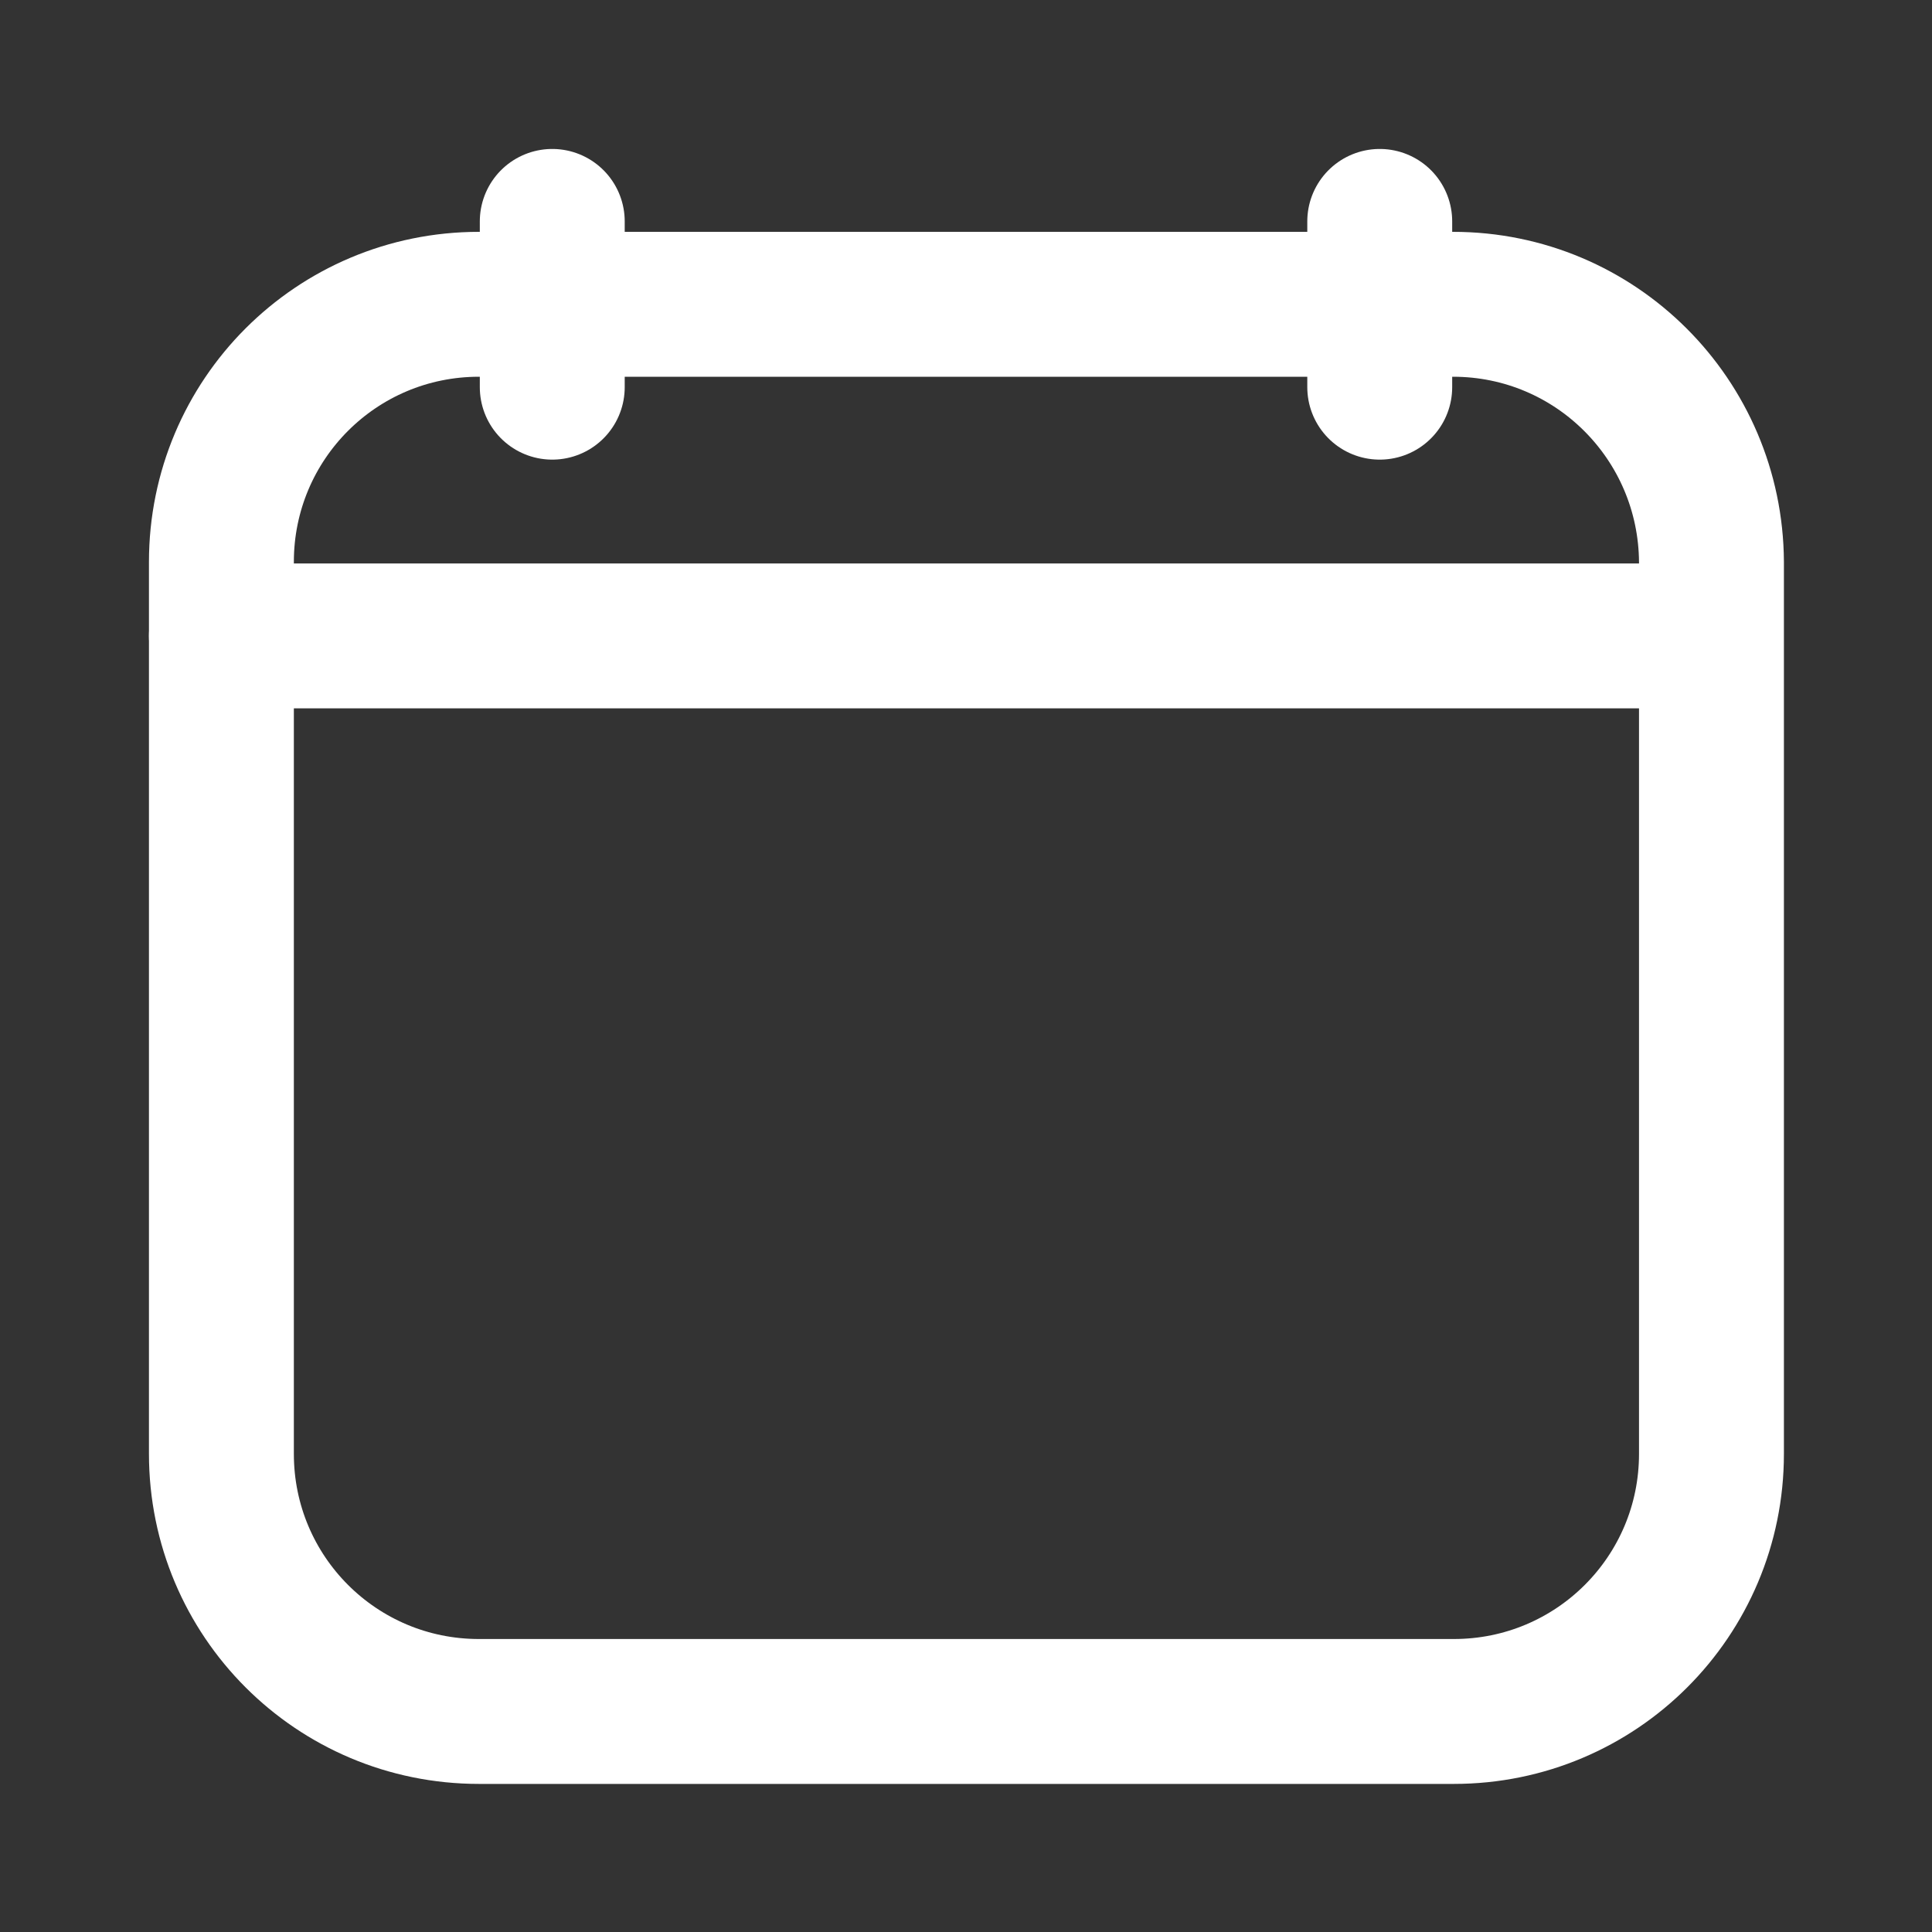 <?xml version="1.0" encoding="UTF-8"?> <svg xmlns="http://www.w3.org/2000/svg" width="20" height="20" viewBox="0 0 20 20" fill="none"><rect x="0" y="0" width="20" height="20" fill="#333333" stroke="none"/> <path d="M5.717 4.008V2.292" stroke="white" stroke-width="1.5" stroke-linecap="round" stroke-linejoin="round"></path> <path d="M14.283 4.008V2.292" stroke="white" stroke-width="1.5" stroke-linecap="round" stroke-linejoin="round"></path> <path d="M15.042 3.15H4.958C3.483 3.15 2.292 4.342 2.292 5.817V15.05C2.292 16.525 3.483 17.717 4.958 17.717H15.05C16.525 17.717 17.717 16.525 17.717 15.05V5.817C17.708 4.342 16.517 3.15 15.042 3.15Z" stroke="white" stroke-width="1.5" stroke-linecap="round" stroke-linejoin="round"></path> <path d="M2.292 6.583H17.708" stroke="white" stroke-width="1.5" stroke-linecap="round" stroke-linejoin="round"></path> </svg> 